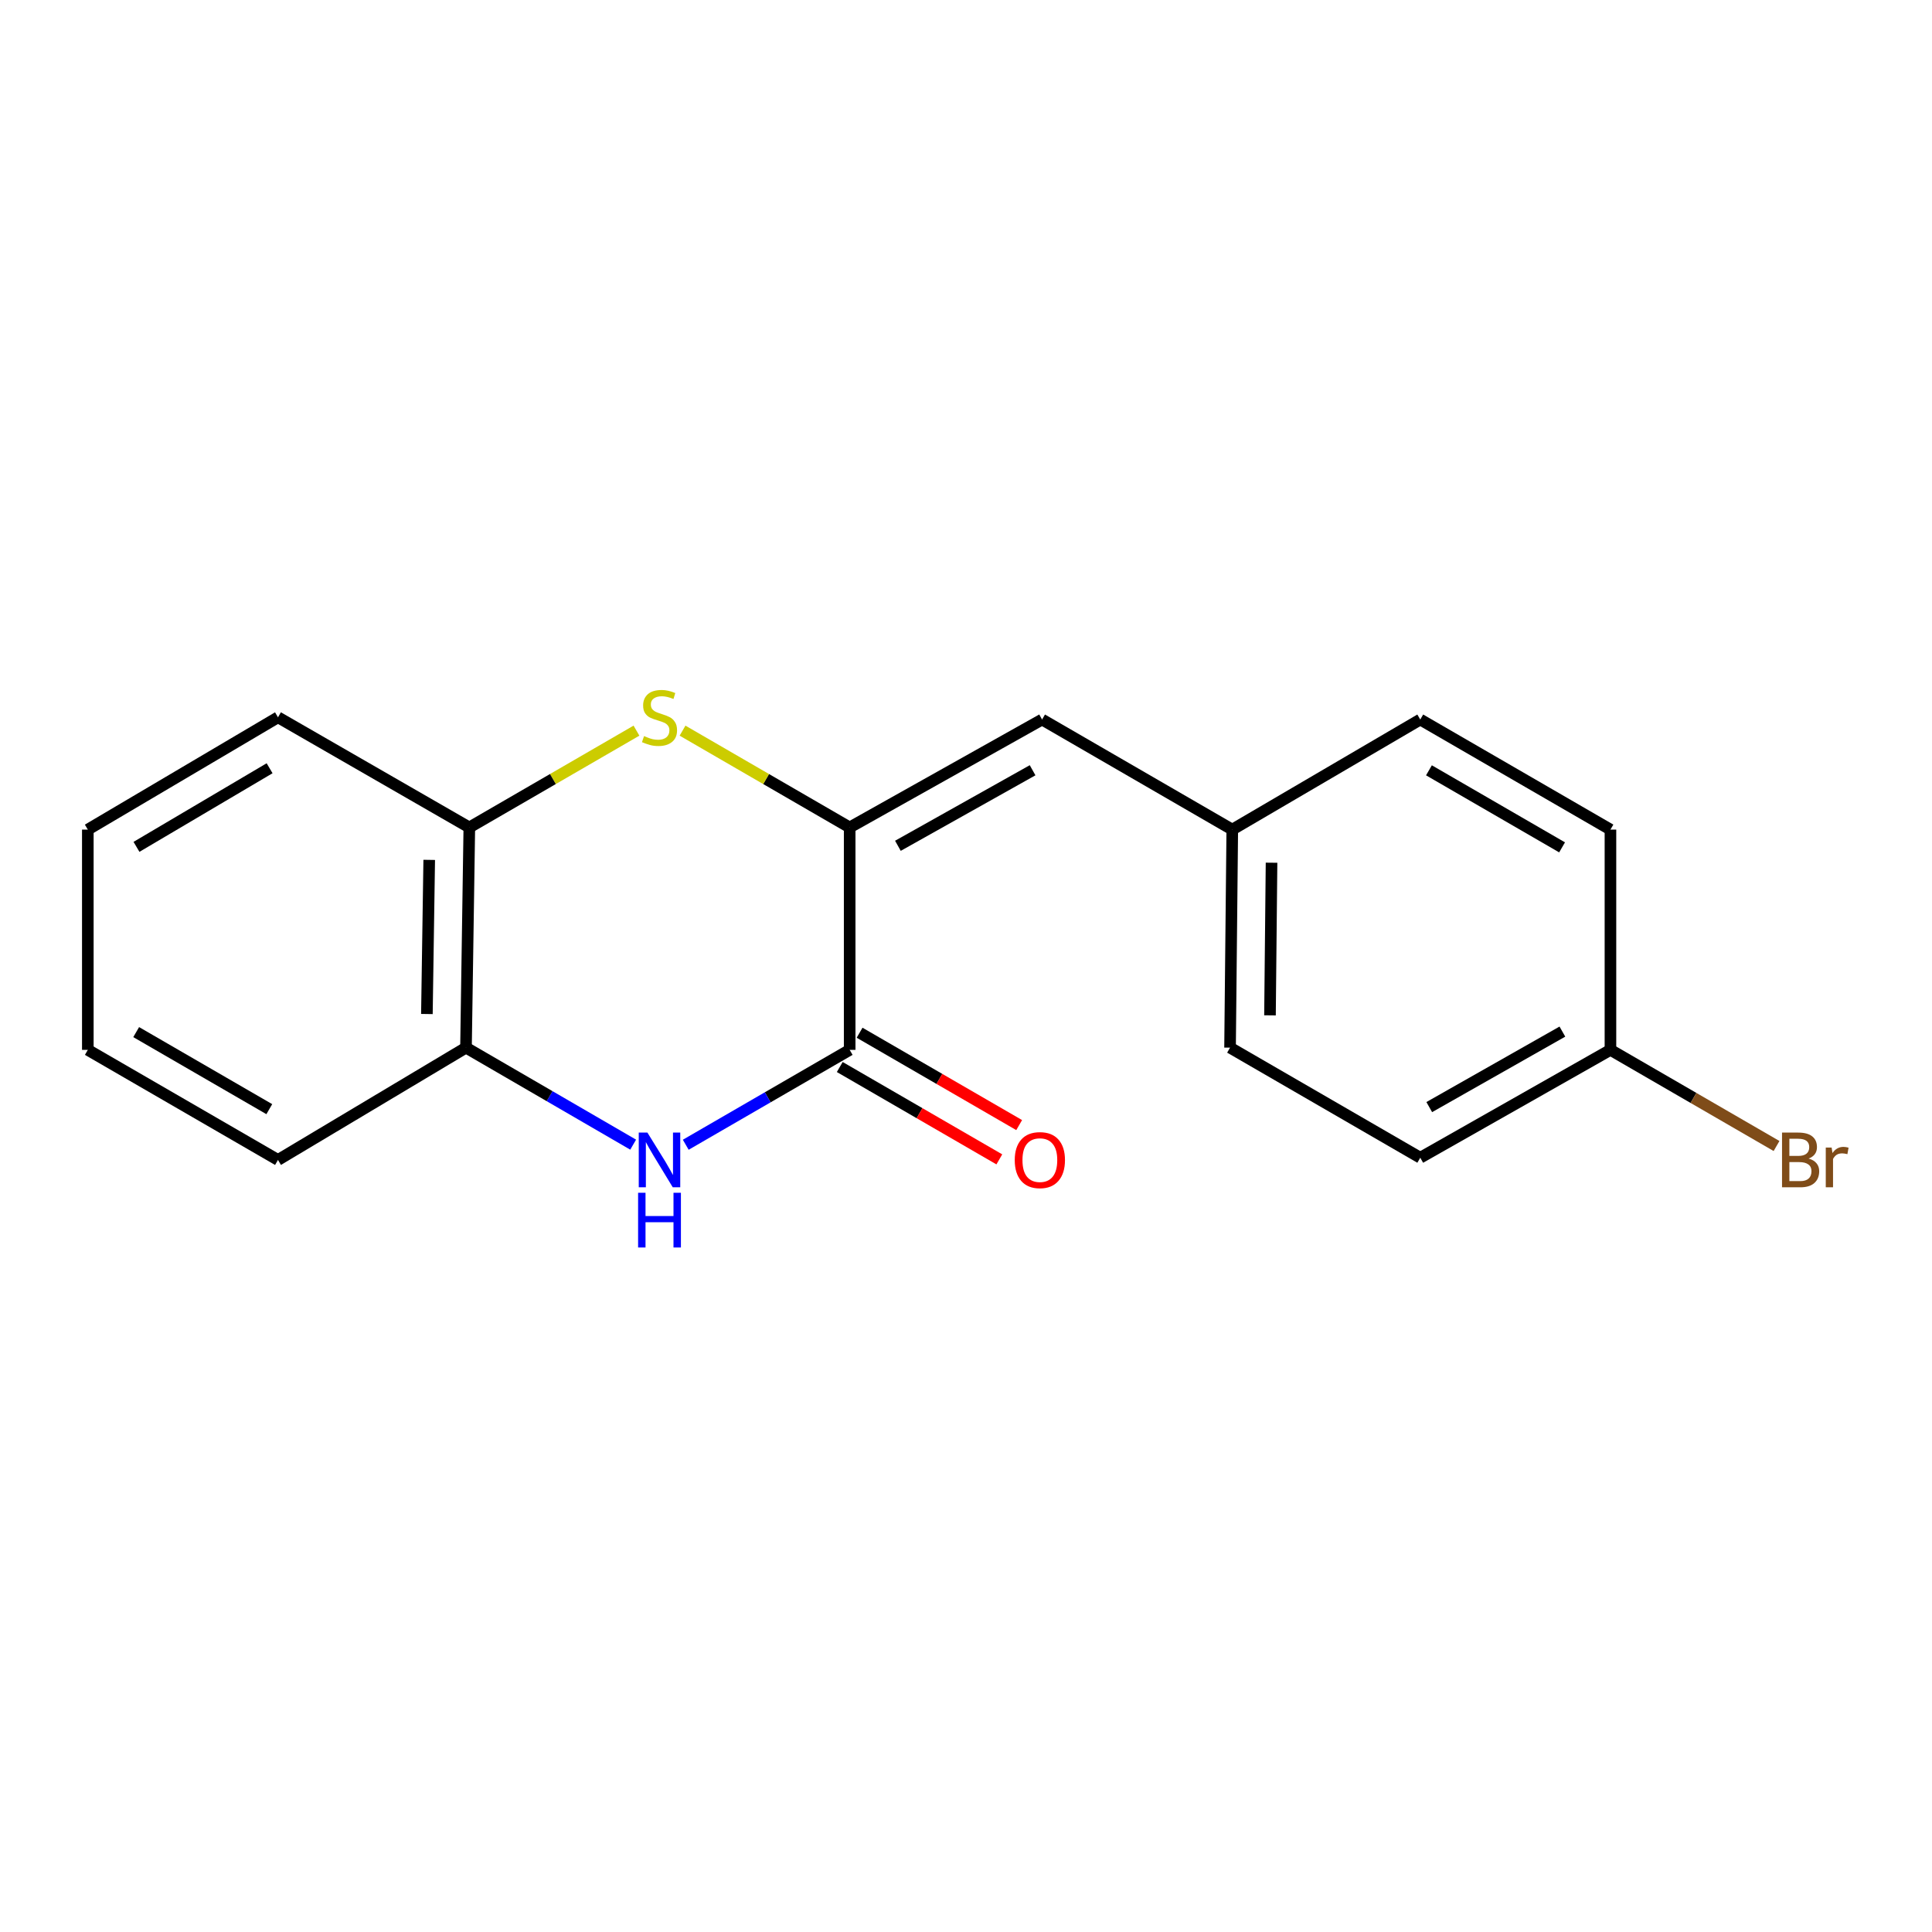 <?xml version='1.0' encoding='iso-8859-1'?>
<svg version='1.1' baseProfile='full'
              xmlns='http://www.w3.org/2000/svg'
                      xmlns:rdkit='http://www.rdkit.org/xml'
                      xmlns:xlink='http://www.w3.org/1999/xlink'
                  xml:space='preserve'
width='1000px' height='1000px' viewBox='0 0 1000 1000'>
<!-- END OF HEADER -->
<rect style='opacity:1.0;fill:#FFFFFF;stroke:none' width='1000' height='1000' x='0' y='0'> </rect>
<path class='bond-0' d='M 439.789,428.285 L 439.789,543.41' style='fill:none;fill-rule:evenodd;stroke:#000000;stroke-width:6px;stroke-linecap:butt;stroke-linejoin:miter;stroke-opacity:1' />
<path class='bond-1' d='M 439.789,428.285 L 396.536,403.233' style='fill:none;fill-rule:evenodd;stroke:#000000;stroke-width:6px;stroke-linecap:butt;stroke-linejoin:miter;stroke-opacity:1' />
<path class='bond-1' d='M 396.536,403.233 L 353.283,378.181' style='fill:none;fill-rule:evenodd;stroke:#CCCC00;stroke-width:6px;stroke-linecap:butt;stroke-linejoin:miter;stroke-opacity:1' />
<path class='bond-3' d='M 439.789,428.285 L 539.381,372.425' style='fill:none;fill-rule:evenodd;stroke:#000000;stroke-width:6px;stroke-linecap:butt;stroke-linejoin:miter;stroke-opacity:1' />
<path class='bond-3' d='M 464.756,437.785 L 534.47,398.683' style='fill:none;fill-rule:evenodd;stroke:#000000;stroke-width:6px;stroke-linecap:butt;stroke-linejoin:miter;stroke-opacity:1' />
<path class='bond-2' d='M 439.789,543.41 L 397.366,567.967' style='fill:none;fill-rule:evenodd;stroke:#000000;stroke-width:6px;stroke-linecap:butt;stroke-linejoin:miter;stroke-opacity:1' />
<path class='bond-2' d='M 397.366,567.967 L 354.942,592.524' style='fill:none;fill-rule:evenodd;stroke:#0000FF;stroke-width:6px;stroke-linecap:butt;stroke-linejoin:miter;stroke-opacity:1' />
<path class='bond-6' d='M 434.655,552.281 L 475.954,576.184' style='fill:none;fill-rule:evenodd;stroke:#000000;stroke-width:6px;stroke-linecap:butt;stroke-linejoin:miter;stroke-opacity:1' />
<path class='bond-6' d='M 475.954,576.184 L 517.252,600.087' style='fill:none;fill-rule:evenodd;stroke:#FF0000;stroke-width:6px;stroke-linecap:butt;stroke-linejoin:miter;stroke-opacity:1' />
<path class='bond-6' d='M 444.923,534.539 L 486.222,558.442' style='fill:none;fill-rule:evenodd;stroke:#000000;stroke-width:6px;stroke-linecap:butt;stroke-linejoin:miter;stroke-opacity:1' />
<path class='bond-6' d='M 486.222,558.442 L 527.521,582.345' style='fill:none;fill-rule:evenodd;stroke:#FF0000;stroke-width:6px;stroke-linecap:butt;stroke-linejoin:miter;stroke-opacity:1' />
<path class='bond-5' d='M 329.435,378.18 L 286.177,403.232' style='fill:none;fill-rule:evenodd;stroke:#CCCC00;stroke-width:6px;stroke-linecap:butt;stroke-linejoin:miter;stroke-opacity:1' />
<path class='bond-5' d='M 286.177,403.232 L 242.918,428.285' style='fill:none;fill-rule:evenodd;stroke:#000000;stroke-width:6px;stroke-linecap:butt;stroke-linejoin:miter;stroke-opacity:1' />
<path class='bond-18' d='M 327.724,592.473 L 284.461,567.367' style='fill:none;fill-rule:evenodd;stroke:#0000FF;stroke-width:6px;stroke-linecap:butt;stroke-linejoin:miter;stroke-opacity:1' />
<path class='bond-18' d='M 284.461,567.367 L 241.198,542.26' style='fill:none;fill-rule:evenodd;stroke:#000000;stroke-width:6px;stroke-linecap:butt;stroke-linejoin:miter;stroke-opacity:1' />
<path class='bond-7' d='M 539.381,372.425 L 637.822,429.401' style='fill:none;fill-rule:evenodd;stroke:#000000;stroke-width:6px;stroke-linecap:butt;stroke-linejoin:miter;stroke-opacity:1' />
<path class='bond-4' d='M 241.198,542.26 L 242.918,428.285' style='fill:none;fill-rule:evenodd;stroke:#000000;stroke-width:6px;stroke-linecap:butt;stroke-linejoin:miter;stroke-opacity:1' />
<path class='bond-4' d='M 220.959,524.854 L 222.163,445.072' style='fill:none;fill-rule:evenodd;stroke:#000000;stroke-width:6px;stroke-linecap:butt;stroke-linejoin:miter;stroke-opacity:1' />
<path class='bond-14' d='M 241.198,542.26 L 143.884,600.386' style='fill:none;fill-rule:evenodd;stroke:#000000;stroke-width:6px;stroke-linecap:butt;stroke-linejoin:miter;stroke-opacity:1' />
<path class='bond-15' d='M 242.918,428.285 L 143.884,371.274' style='fill:none;fill-rule:evenodd;stroke:#000000;stroke-width:6px;stroke-linecap:butt;stroke-linejoin:miter;stroke-opacity:1' />
<path class='bond-10' d='M 637.822,429.401 L 735.124,372.425' style='fill:none;fill-rule:evenodd;stroke:#000000;stroke-width:6px;stroke-linecap:butt;stroke-linejoin:miter;stroke-opacity:1' />
<path class='bond-11' d='M 637.822,429.401 L 636.672,542.26' style='fill:none;fill-rule:evenodd;stroke:#000000;stroke-width:6px;stroke-linecap:butt;stroke-linejoin:miter;stroke-opacity:1' />
<path class='bond-11' d='M 658.147,446.539 L 657.342,525.54' style='fill:none;fill-rule:evenodd;stroke:#000000;stroke-width:6px;stroke-linecap:butt;stroke-linejoin:miter;stroke-opacity:1' />
<path class='bond-8' d='M 833.565,543.41 L 735.124,599.236' style='fill:none;fill-rule:evenodd;stroke:#000000;stroke-width:6px;stroke-linecap:butt;stroke-linejoin:miter;stroke-opacity:1' />
<path class='bond-8' d='M 808.687,533.953 L 739.778,573.031' style='fill:none;fill-rule:evenodd;stroke:#000000;stroke-width:6px;stroke-linecap:butt;stroke-linejoin:miter;stroke-opacity:1' />
<path class='bond-9' d='M 833.565,543.41 L 876.549,568.291' style='fill:none;fill-rule:evenodd;stroke:#000000;stroke-width:6px;stroke-linecap:butt;stroke-linejoin:miter;stroke-opacity:1' />
<path class='bond-9' d='M 876.549,568.291 L 919.532,593.172' style='fill:none;fill-rule:evenodd;stroke:#7F4C19;stroke-width:6px;stroke-linecap:butt;stroke-linejoin:miter;stroke-opacity:1' />
<path class='bond-19' d='M 833.565,543.41 L 833.565,429.401' style='fill:none;fill-rule:evenodd;stroke:#000000;stroke-width:6px;stroke-linecap:butt;stroke-linejoin:miter;stroke-opacity:1' />
<path class='bond-13' d='M 735.124,372.425 L 833.565,429.401' style='fill:none;fill-rule:evenodd;stroke:#000000;stroke-width:6px;stroke-linecap:butt;stroke-linejoin:miter;stroke-opacity:1' />
<path class='bond-13' d='M 739.622,398.713 L 808.531,438.596' style='fill:none;fill-rule:evenodd;stroke:#000000;stroke-width:6px;stroke-linecap:butt;stroke-linejoin:miter;stroke-opacity:1' />
<path class='bond-12' d='M 636.672,542.26 L 735.124,599.236' style='fill:none;fill-rule:evenodd;stroke:#000000;stroke-width:6px;stroke-linecap:butt;stroke-linejoin:miter;stroke-opacity:1' />
<path class='bond-20' d='M 143.884,600.386 L 45.455,543.41' style='fill:none;fill-rule:evenodd;stroke:#000000;stroke-width:6px;stroke-linecap:butt;stroke-linejoin:miter;stroke-opacity:1' />
<path class='bond-20' d='M 139.389,574.099 L 70.489,534.215' style='fill:none;fill-rule:evenodd;stroke:#000000;stroke-width:6px;stroke-linecap:butt;stroke-linejoin:miter;stroke-opacity:1' />
<path class='bond-17' d='M 143.884,371.274 L 45.455,429.401' style='fill:none;fill-rule:evenodd;stroke:#000000;stroke-width:6px;stroke-linecap:butt;stroke-linejoin:miter;stroke-opacity:1' />
<path class='bond-17' d='M 139.544,397.645 L 70.643,438.333' style='fill:none;fill-rule:evenodd;stroke:#000000;stroke-width:6px;stroke-linecap:butt;stroke-linejoin:miter;stroke-opacity:1' />
<path class='bond-16' d='M 45.455,543.41 L 45.455,429.401' style='fill:none;fill-rule:evenodd;stroke:#000000;stroke-width:6px;stroke-linecap:butt;stroke-linejoin:miter;stroke-opacity:1' />
<path  class='atom-2' d='M 333.359 380.994
Q 333.679 381.114, 334.999 381.674
Q 336.319 382.234, 337.759 382.594
Q 339.239 382.914, 340.679 382.914
Q 343.359 382.914, 344.919 381.634
Q 346.479 380.314, 346.479 378.034
Q 346.479 376.474, 345.679 375.514
Q 344.919 374.554, 343.719 374.034
Q 342.519 373.514, 340.519 372.914
Q 337.999 372.154, 336.479 371.434
Q 334.999 370.714, 333.919 369.194
Q 332.879 367.674, 332.879 365.114
Q 332.879 361.554, 335.279 359.354
Q 337.719 357.154, 342.519 357.154
Q 345.799 357.154, 349.519 358.714
L 348.599 361.794
Q 345.199 360.394, 342.639 360.394
Q 339.879 360.394, 338.359 361.554
Q 336.839 362.674, 336.879 364.634
Q 336.879 366.154, 337.639 367.074
Q 338.439 367.994, 339.559 368.514
Q 340.719 369.034, 342.639 369.634
Q 345.199 370.434, 346.719 371.234
Q 348.239 372.034, 349.319 373.674
Q 350.439 375.274, 350.439 378.034
Q 350.439 381.954, 347.799 384.074
Q 345.199 386.154, 340.839 386.154
Q 338.319 386.154, 336.399 385.594
Q 334.519 385.074, 332.279 384.154
L 333.359 380.994
' fill='#CCCC00'/>
<path  class='atom-3' d='M 335.099 586.226
L 344.379 601.226
Q 345.299 602.706, 346.779 605.386
Q 348.259 608.066, 348.339 608.226
L 348.339 586.226
L 352.099 586.226
L 352.099 614.546
L 348.219 614.546
L 338.259 598.146
Q 337.099 596.226, 335.859 594.026
Q 334.659 591.826, 334.299 591.146
L 334.299 614.546
L 330.619 614.546
L 330.619 586.226
L 335.099 586.226
' fill='#0000FF'/>
<path  class='atom-3' d='M 330.279 617.378
L 334.119 617.378
L 334.119 629.418
L 348.599 629.418
L 348.599 617.378
L 352.439 617.378
L 352.439 645.698
L 348.599 645.698
L 348.599 632.618
L 334.119 632.618
L 334.119 645.698
L 330.279 645.698
L 330.279 617.378
' fill='#0000FF'/>
<path  class='atom-7' d='M 525.23 600.466
Q 525.23 593.666, 528.59 589.866
Q 531.95 586.066, 538.23 586.066
Q 544.51 586.066, 547.87 589.866
Q 551.23 593.666, 551.23 600.466
Q 551.23 607.346, 547.83 611.266
Q 544.43 615.146, 538.23 615.146
Q 531.99 615.146, 528.59 611.266
Q 525.23 607.386, 525.23 600.466
M 538.23 611.946
Q 542.55 611.946, 544.87 609.066
Q 547.23 606.146, 547.23 600.466
Q 547.23 594.906, 544.87 592.106
Q 542.55 589.266, 538.23 589.266
Q 533.91 589.266, 531.55 592.066
Q 529.23 594.866, 529.23 600.466
Q 529.23 606.186, 531.55 609.066
Q 533.91 611.946, 538.23 611.946
' fill='#FF0000'/>
<path  class='atom-10' d='M 936.135 599.666
Q 938.855 600.426, 940.215 602.106
Q 941.615 603.746, 941.615 606.186
Q 941.615 610.106, 939.095 612.346
Q 936.615 614.546, 931.895 614.546
L 922.375 614.546
L 922.375 586.226
L 930.735 586.226
Q 935.575 586.226, 938.015 588.186
Q 940.455 590.146, 940.455 593.746
Q 940.455 598.026, 936.135 599.666
M 926.175 589.426
L 926.175 598.306
L 930.735 598.306
Q 933.535 598.306, 934.975 597.186
Q 936.455 596.026, 936.455 593.746
Q 936.455 589.426, 930.735 589.426
L 926.175 589.426
M 931.895 611.346
Q 934.655 611.346, 936.135 610.026
Q 937.615 608.706, 937.615 606.186
Q 937.615 603.866, 935.975 602.706
Q 934.375 601.506, 931.295 601.506
L 926.175 601.506
L 926.175 611.346
L 931.895 611.346
' fill='#7F4C19'/>
<path  class='atom-10' d='M 948.055 593.986
L 948.495 596.826
Q 950.655 593.626, 954.175 593.626
Q 955.295 593.626, 956.815 594.026
L 956.215 597.386
Q 954.495 596.986, 953.535 596.986
Q 951.855 596.986, 950.735 597.666
Q 949.655 598.306, 948.775 599.866
L 948.775 614.546
L 945.015 614.546
L 945.015 593.986
L 948.055 593.986
' fill='#7F4C19'/>
</svg>
